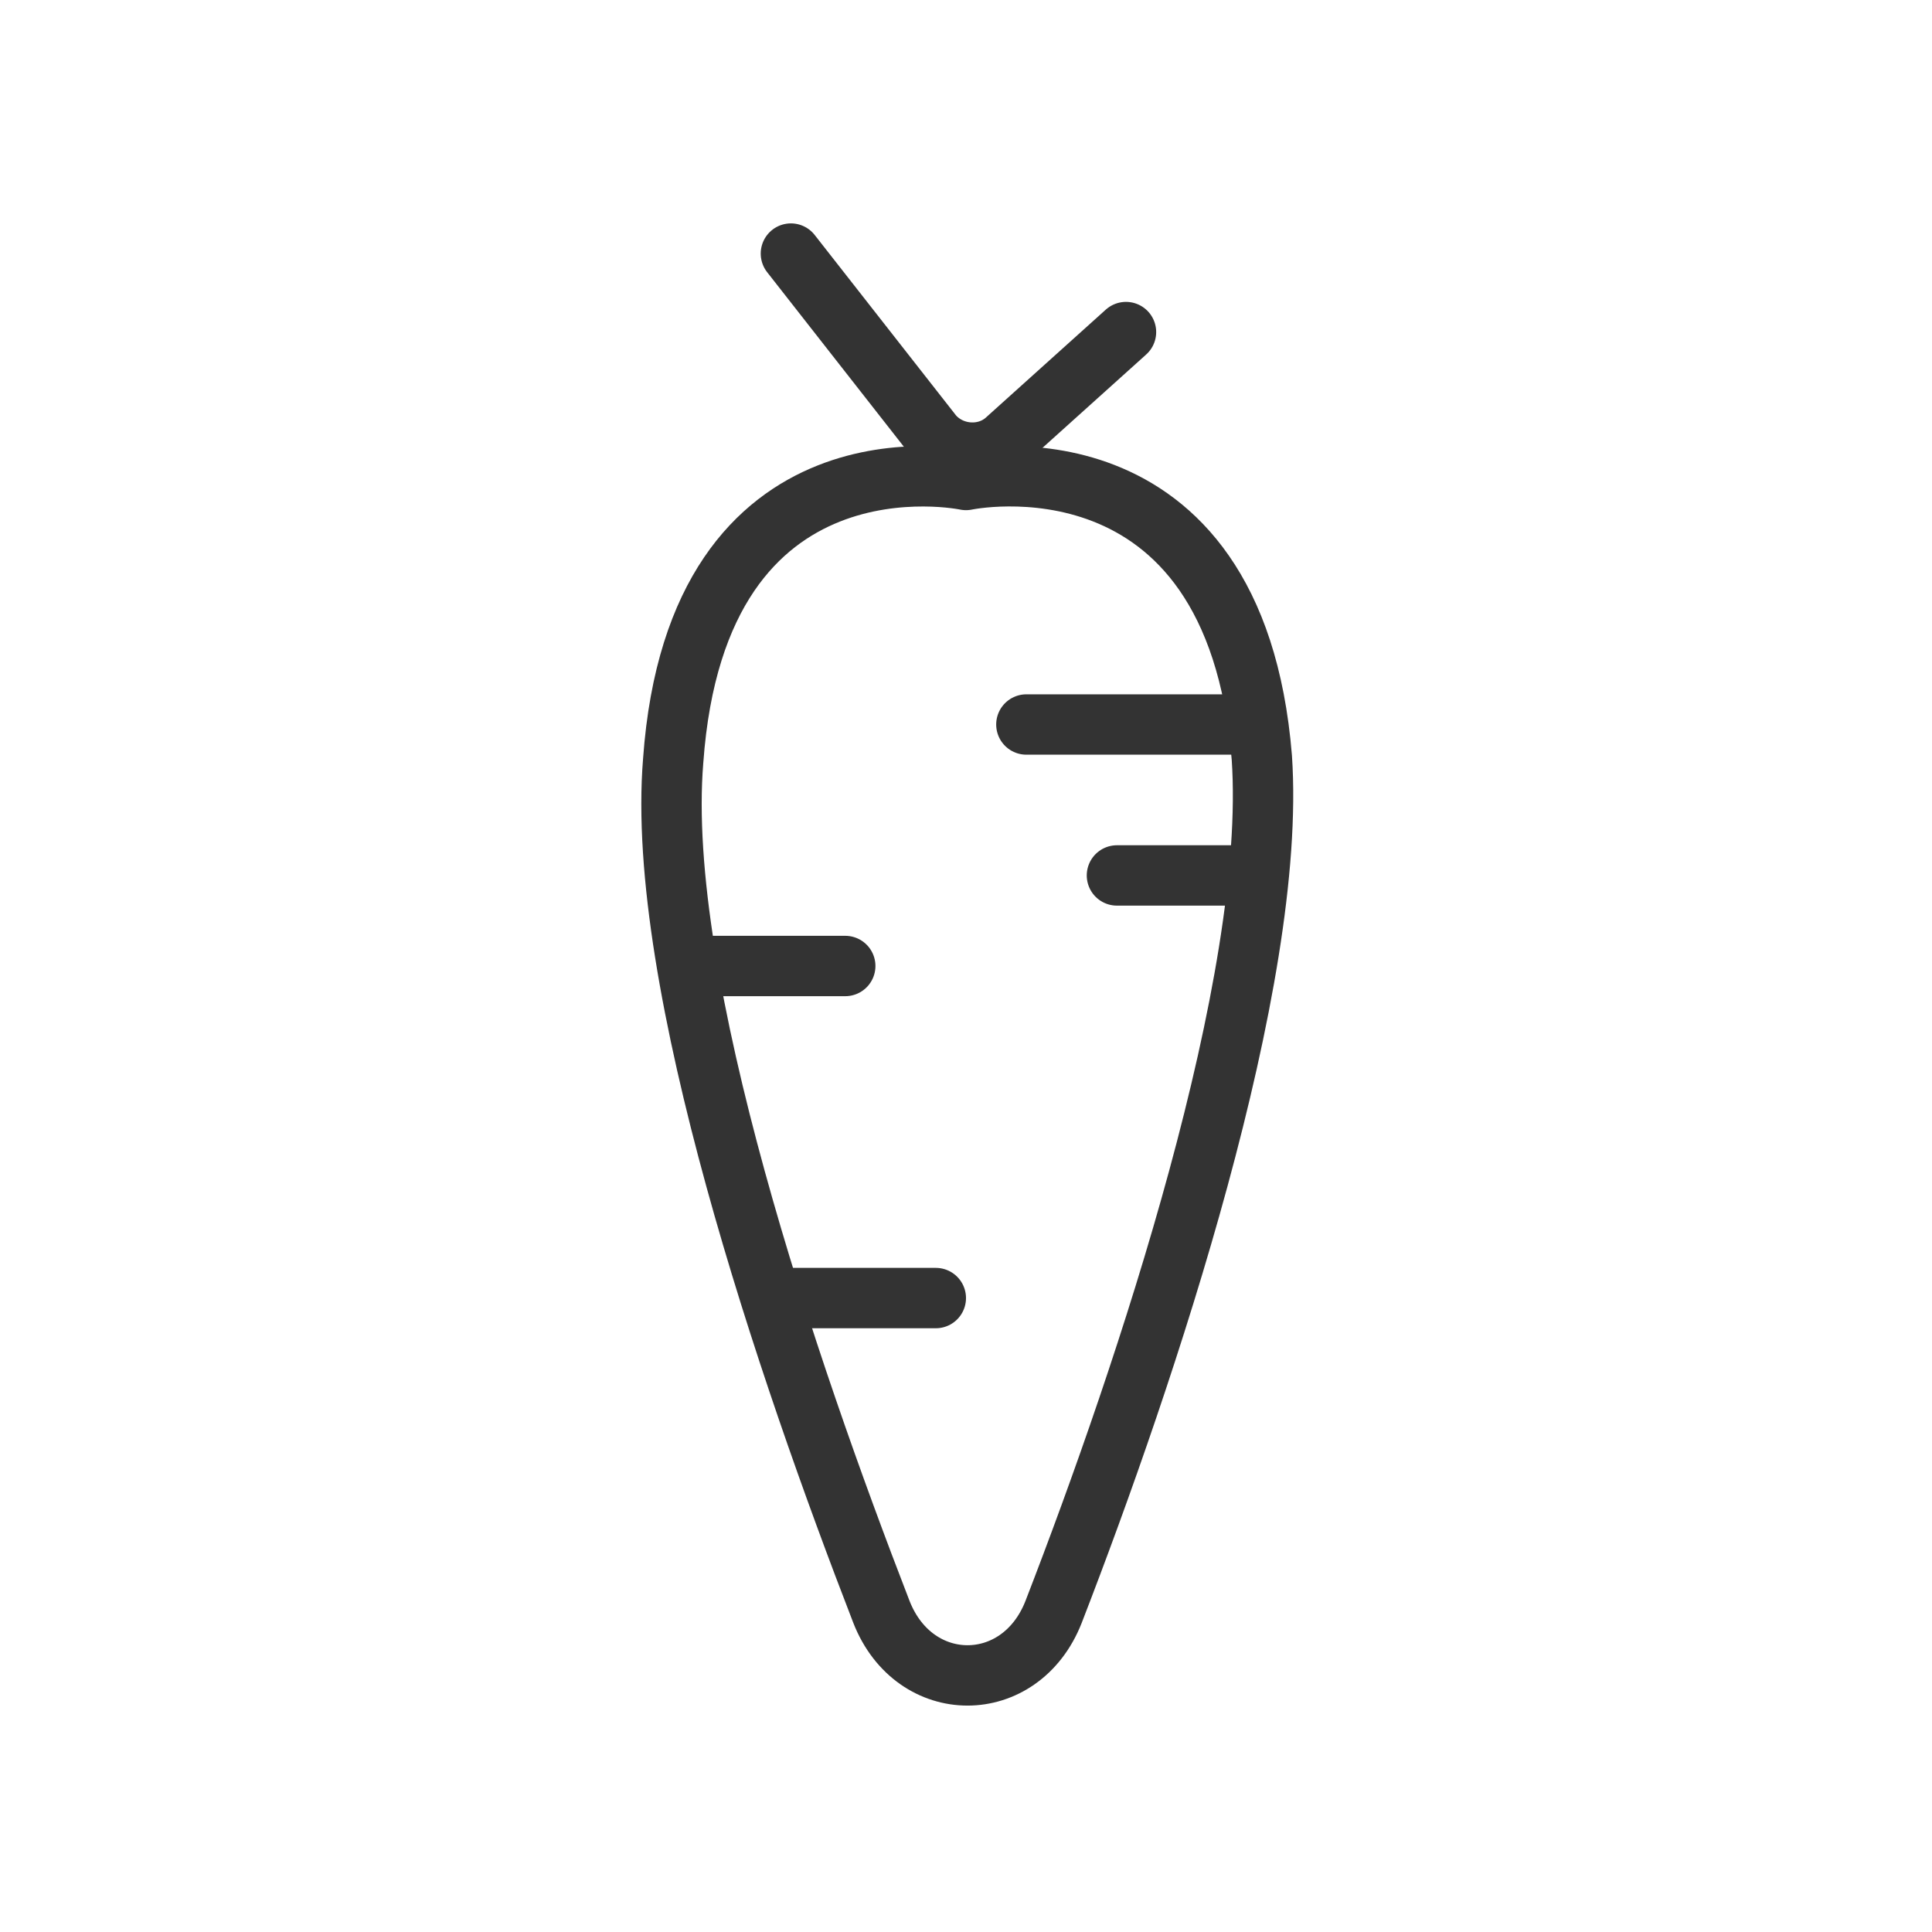 <svg xmlns="http://www.w3.org/2000/svg" xmlns:xlink="http://www.w3.org/1999/xlink" id="Layer_1" x="0px" y="0px" width="64px" height="64px" viewBox="0 0 64 64" xml:space="preserve"><g>	<path fill="none" stroke="#333333" stroke-width="2" stroke-linecap="round" stroke-linejoin="round" stroke-miterlimit="10" d="  M29.2,53.4c1.1,2.8,4.6,2.8,5.7,0c3.1-8,7.4-20.9,6.9-28.3C40.9,14,32,15.9,32,15.9s-8.9-1.9-9.7,9.3  C21.7,32.5,26.1,45.4,29.2,53.4z"></path>			<line fill="none" stroke="#333333" stroke-width="2" stroke-linecap="round" stroke-linejoin="round" stroke-miterlimit="10" x1="41" y1="24" x2="34" y2="24"></line>			<line fill="none" stroke="#333333" stroke-width="2" stroke-linecap="round" stroke-linejoin="round" stroke-miterlimit="10" x1="23" y1="32" x2="28" y2="32"></line>			<line fill="none" stroke="#333333" stroke-width="2" stroke-linecap="round" stroke-linejoin="round" stroke-miterlimit="10" x1="26" y1="43" x2="31" y2="43"></line>			<line fill="none" stroke="#333333" stroke-width="2" stroke-linecap="round" stroke-linejoin="round" stroke-miterlimit="10" x1="41" y1="29" x2="37" y2="29"></line>	<path fill="none" stroke="#333333" stroke-width="2" stroke-linecap="round" stroke-linejoin="round" stroke-miterlimit="10" d="  M37.3,11l-4,3.6c-0.7,0.6-1.8,0.5-2.4-0.2l-4.7-6"></path></g></svg>